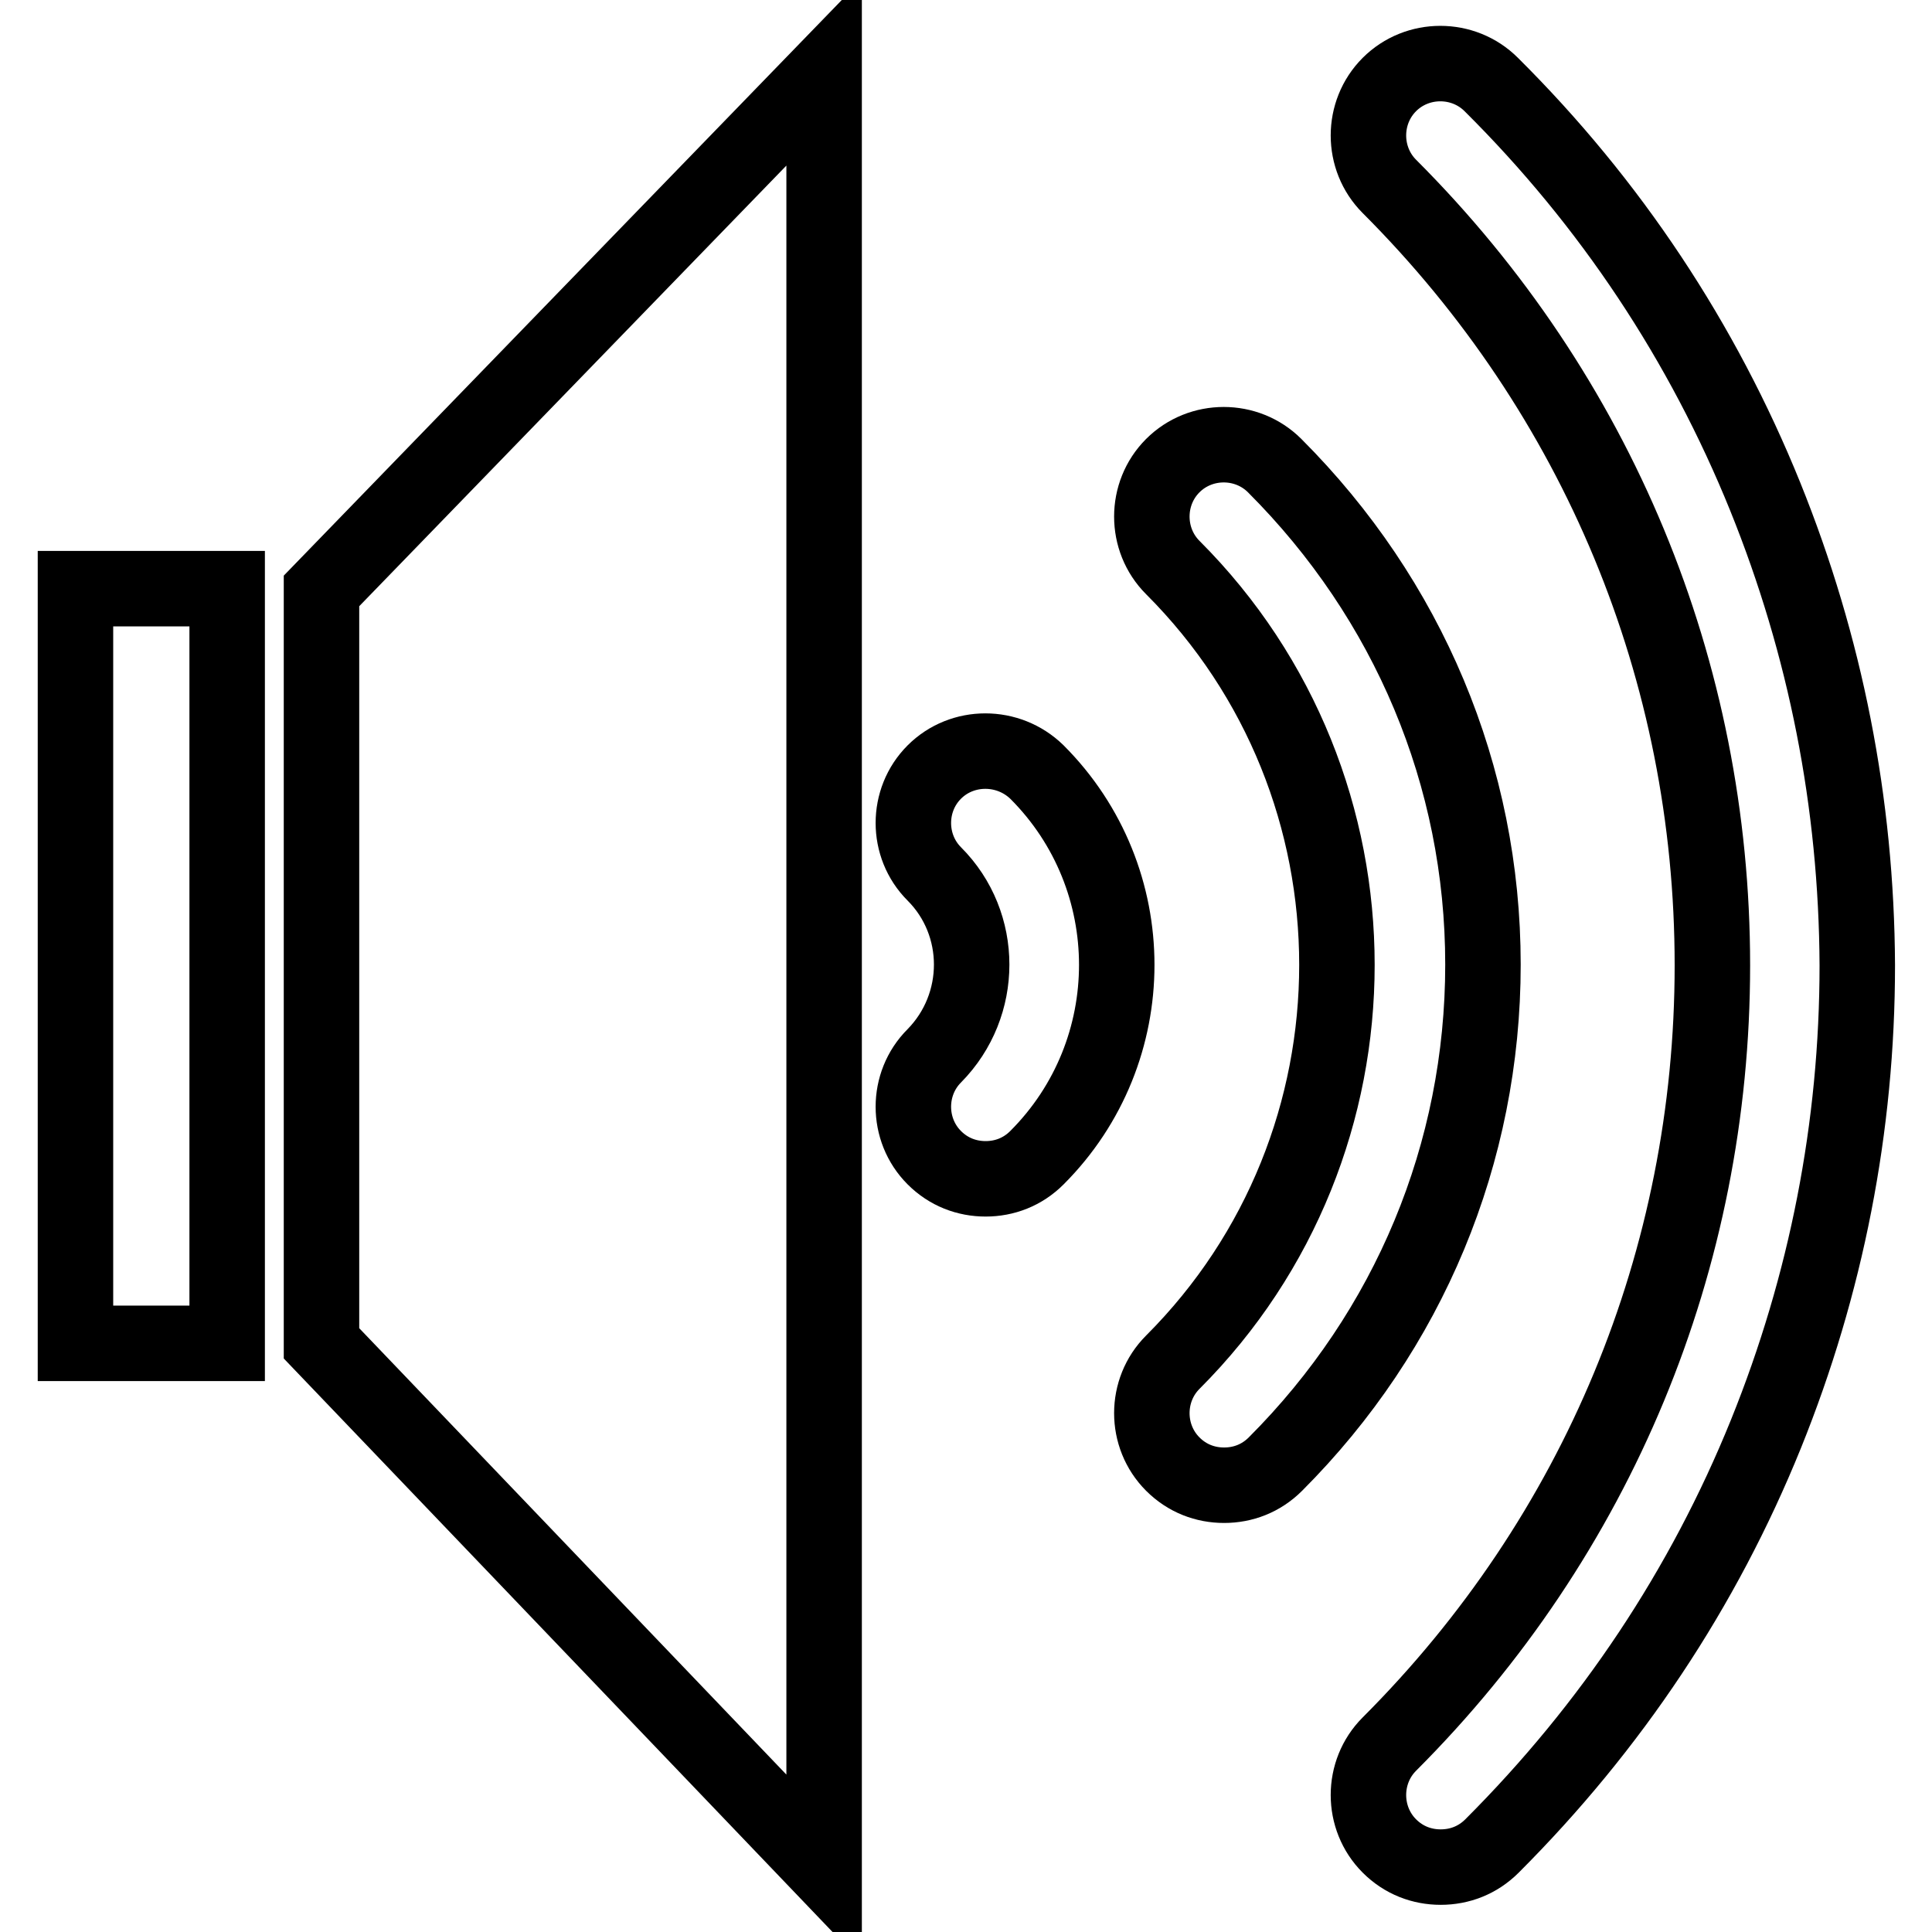 <?xml version="1.0" encoding="utf-8"?>
<!-- Svg Vector Icons : http://www.onlinewebfonts.com/icon -->
<!DOCTYPE svg PUBLIC "-//W3C//DTD SVG 1.1//EN" "http://www.w3.org/Graphics/SVG/1.1/DTD/svg11.dtd">
<svg version="1.1" xmlns="http://www.w3.org/2000/svg" xmlns:xlink="http://www.w3.org/1999/xlink" x="0px" y="0px" viewBox="0 0 256 256" enable-background="new 0 0 256 256" xml:space="preserve">
<g><g><path stroke-width="10" fill-opacity="0" stroke="#000000"  d="M10,78h20.1V178H10V78z"/><path stroke-width="10" fill-opacity="0" stroke="#000000"  d="M42.6,178l66.6,69.6V9.6L42.6,78.3V178z"/><path stroke-width="10" fill-opacity="0" stroke="#000000"  d="M168.9,61.7c-3.7-3.7-9.8-3.7-13.5,0c-3.7,3.7-3.7,9.8,0,13.5c29,29,29,76.3,0,105.3c-3.7,3.7-3.7,9.8,0,13.5c1.9,1.9,4.3,2.8,6.8,2.8c2.5,0,4.9-0.9,6.8-2.8c17.7-17.7,27.5-41.2,27.5-66.2S186.6,79.4,168.9,61.7z"/><path stroke-width="10" fill-opacity="0" stroke="#000000"  d="M123.8,102.3c-3.7,3.7-3.7,9.8,0,13.5c6.6,6.6,6.6,17.4,0,24.1c-3.7,3.7-3.7,9.8,0,13.5c1.9,1.9,4.3,2.8,6.8,2.8s4.9-0.9,6.8-2.8c14.1-14.1,14.1-37,0-51.1C133.6,98.6,127.5,98.6,123.8,102.3z"/><path stroke-width="10" fill-opacity="0" stroke="#000000"  d="M233.9,65.8c-8.3-20.5-20.5-38.9-36.3-54.6c-3.7-3.7-9.8-3.7-13.5,0c-3.7,3.7-3.7,9.8,0,13.5c27.6,27.6,42.8,64.2,42.8,103.2c0,39-15.2,75.6-42.8,103.2c-3.7,3.7-3.7,9.8,0,13.5c1.9,1.9,4.3,2.8,6.8,2.8c2.5,0,4.9-0.9,6.8-2.8c15.8-15.8,28-34.1,36.3-54.6c8-19.8,12.1-40.7,12.1-62.1C246,106.4,241.9,85.6,233.9,65.8z"/></g></g>
</svg>